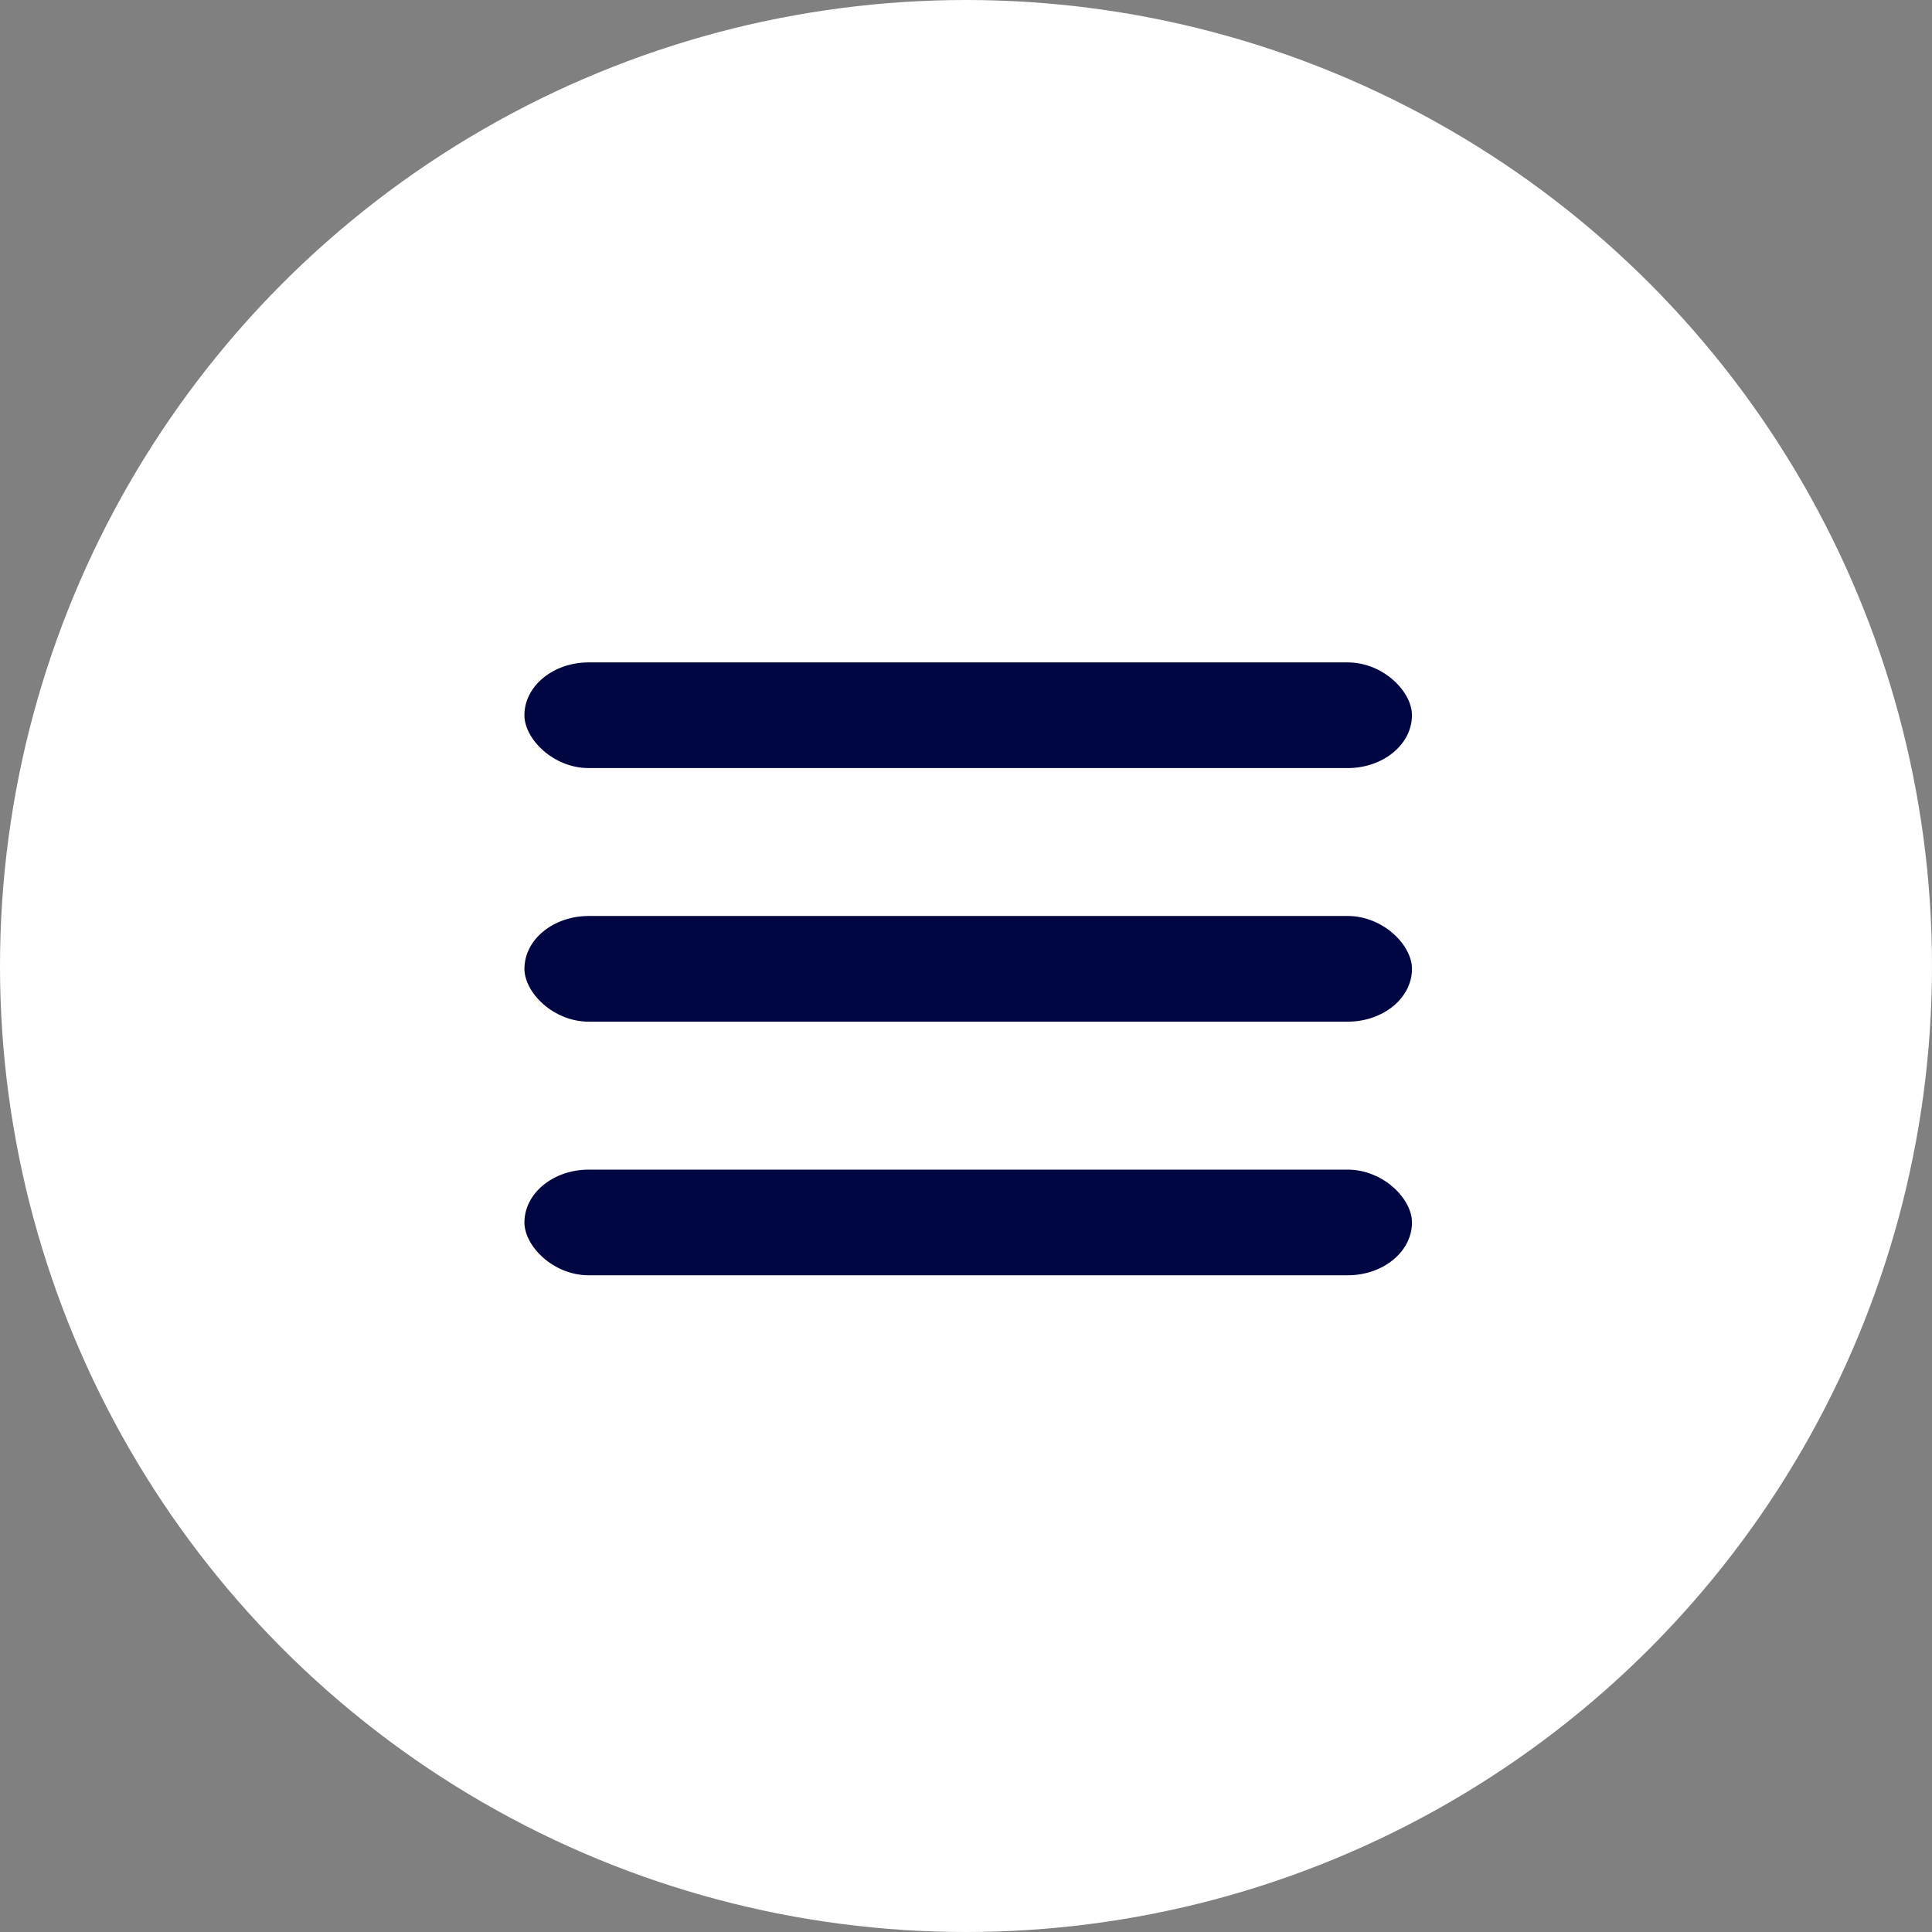 <?xml version="1.0" encoding="UTF-8"?> <svg xmlns="http://www.w3.org/2000/svg" width="70" height="70" viewBox="0 0 70 70" fill="none"><rect x="0" y="0" width="70" height="70" fill="#808080" stroke="none"/><circle cx="35" cy="35" r="35" fill="white"></circle><path d="M21.33 24H48.828C50.115 24 51.158 25.057 51.158 25.914C51.158 26.972 50.115 27.829 48.828 27.829H21.33C20.043 27.829 19 26.771 19 25.914C19 24.857 20.043 24 21.33 24Z" fill="#000641"></path><path d="M21.331 33.188H48.828C50.116 33.188 51.159 34.245 51.159 35.102C51.159 36.16 50.116 37.017 48.828 37.017H21.331C20.044 37.017 19.001 35.959 19.001 35.102C19.001 34.045 20.044 33.188 21.331 33.188Z" fill="#000641"></path><path d="M21.331 42.378H48.828C50.116 42.378 51.159 43.435 51.159 44.292C51.159 45.349 50.116 46.206 48.828 46.206H21.331C20.044 46.206 19.001 45.149 19.001 44.292C19.001 43.235 20.044 42.378 21.331 42.378Z" fill="#000641"></path></svg> 